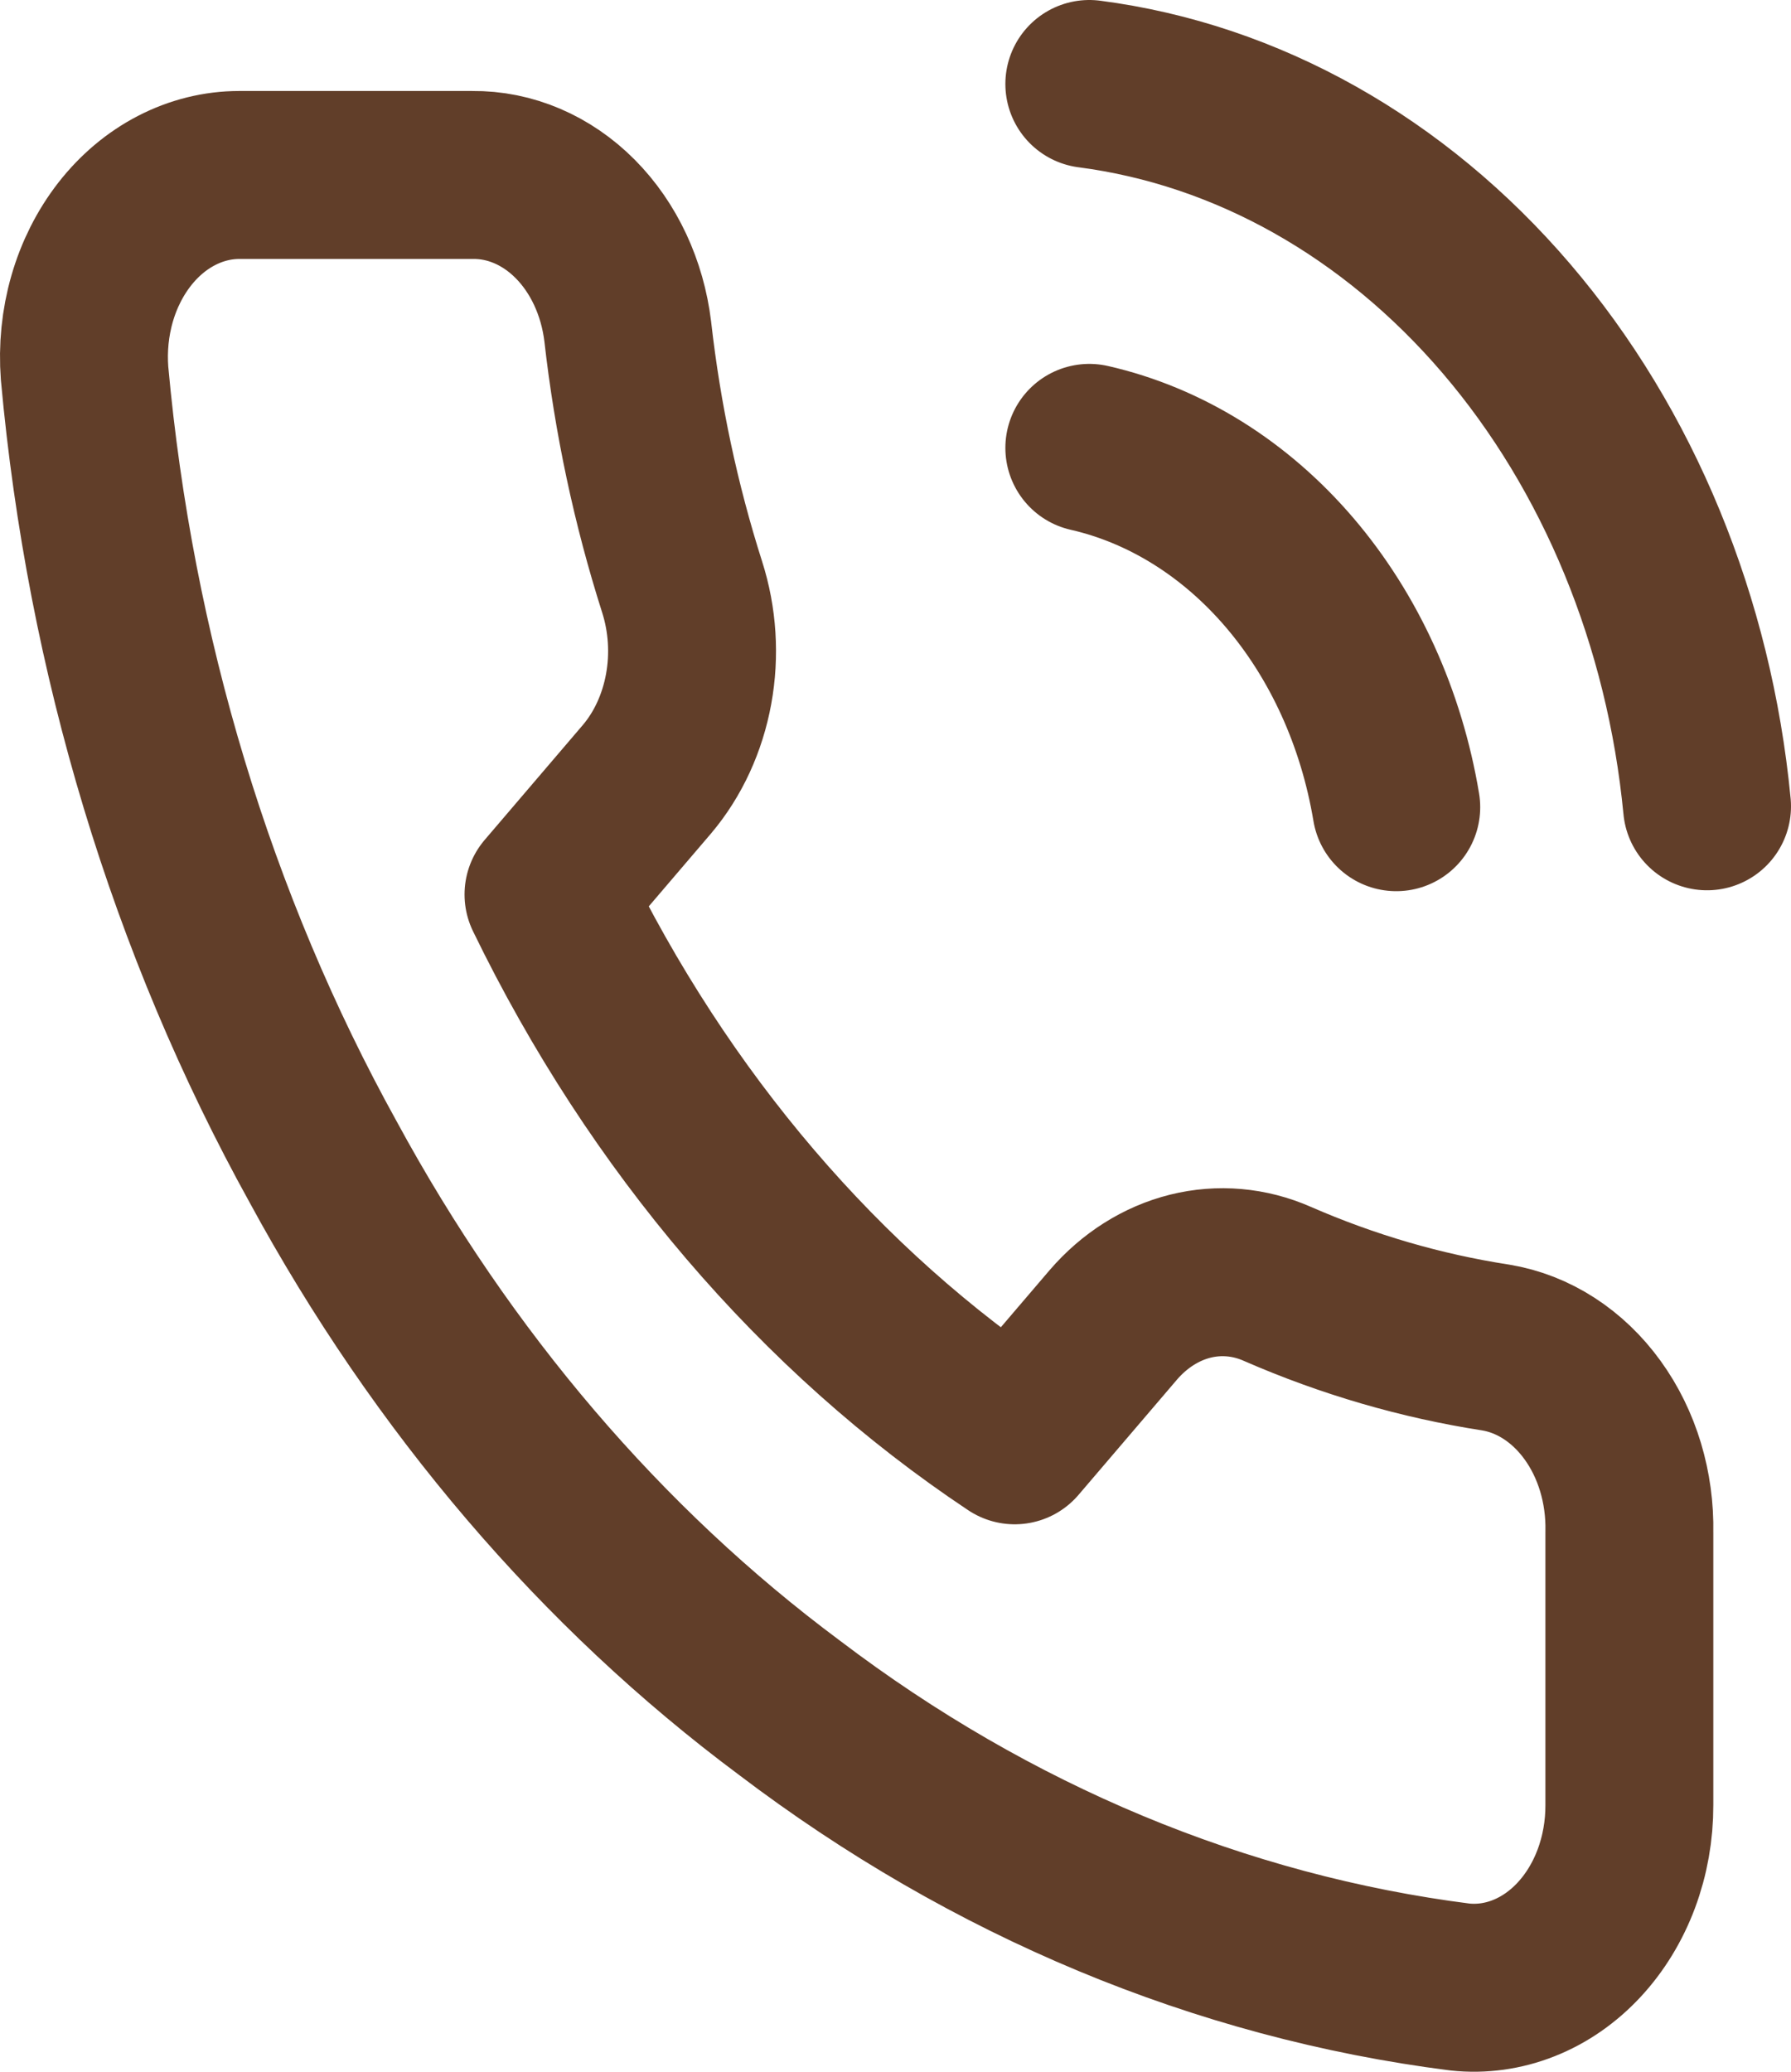 <svg width="32" height="37" viewBox="0 0 32 37" fill="none" xmlns="http://www.w3.org/2000/svg">
<path d="M19.463 7.999C20.819 8.308 22.065 9.084 23.042 10.227C24.019 11.371 24.682 12.829 24.947 14.416M19.463 1.5C22.28 1.866 24.907 3.343 26.913 5.687C28.919 8.031 30.183 11.103 30.5 14.4M29.112 27.364V32.238C29.113 32.69 29.034 33.138 28.879 33.553C28.724 33.967 28.497 34.339 28.212 34.645C27.927 34.951 27.591 35.184 27.224 35.329C26.858 35.474 26.47 35.528 26.085 35.487C21.813 34.944 17.709 33.236 14.104 30.499C10.749 28.005 7.905 24.677 5.774 20.752C3.427 16.514 1.967 11.688 1.511 6.666C1.477 6.217 1.522 5.764 1.645 5.337C1.768 4.909 1.966 4.517 2.226 4.183C2.486 3.85 2.802 3.584 3.155 3.402C3.507 3.22 3.889 3.125 4.274 3.125H8.439C9.113 3.117 9.766 3.396 10.277 3.91C10.788 4.424 11.121 5.138 11.216 5.919C11.392 7.479 11.718 9.01 12.188 10.484C12.374 11.066 12.415 11.698 12.304 12.305C12.193 12.913 11.936 13.47 11.563 13.912L9.8 15.975C11.776 20.043 14.654 23.41 18.13 25.723L19.893 23.66C20.27 23.223 20.747 22.922 21.266 22.792C21.785 22.663 22.326 22.71 22.822 22.929C24.082 23.479 25.391 23.86 26.724 24.066C27.398 24.177 28.014 24.575 28.454 25.183C28.895 25.791 29.128 26.567 29.112 27.364Z" stroke="#613E29" stroke-width="3" stroke-linecap="round" stroke-linejoin="round"/>
</svg>
